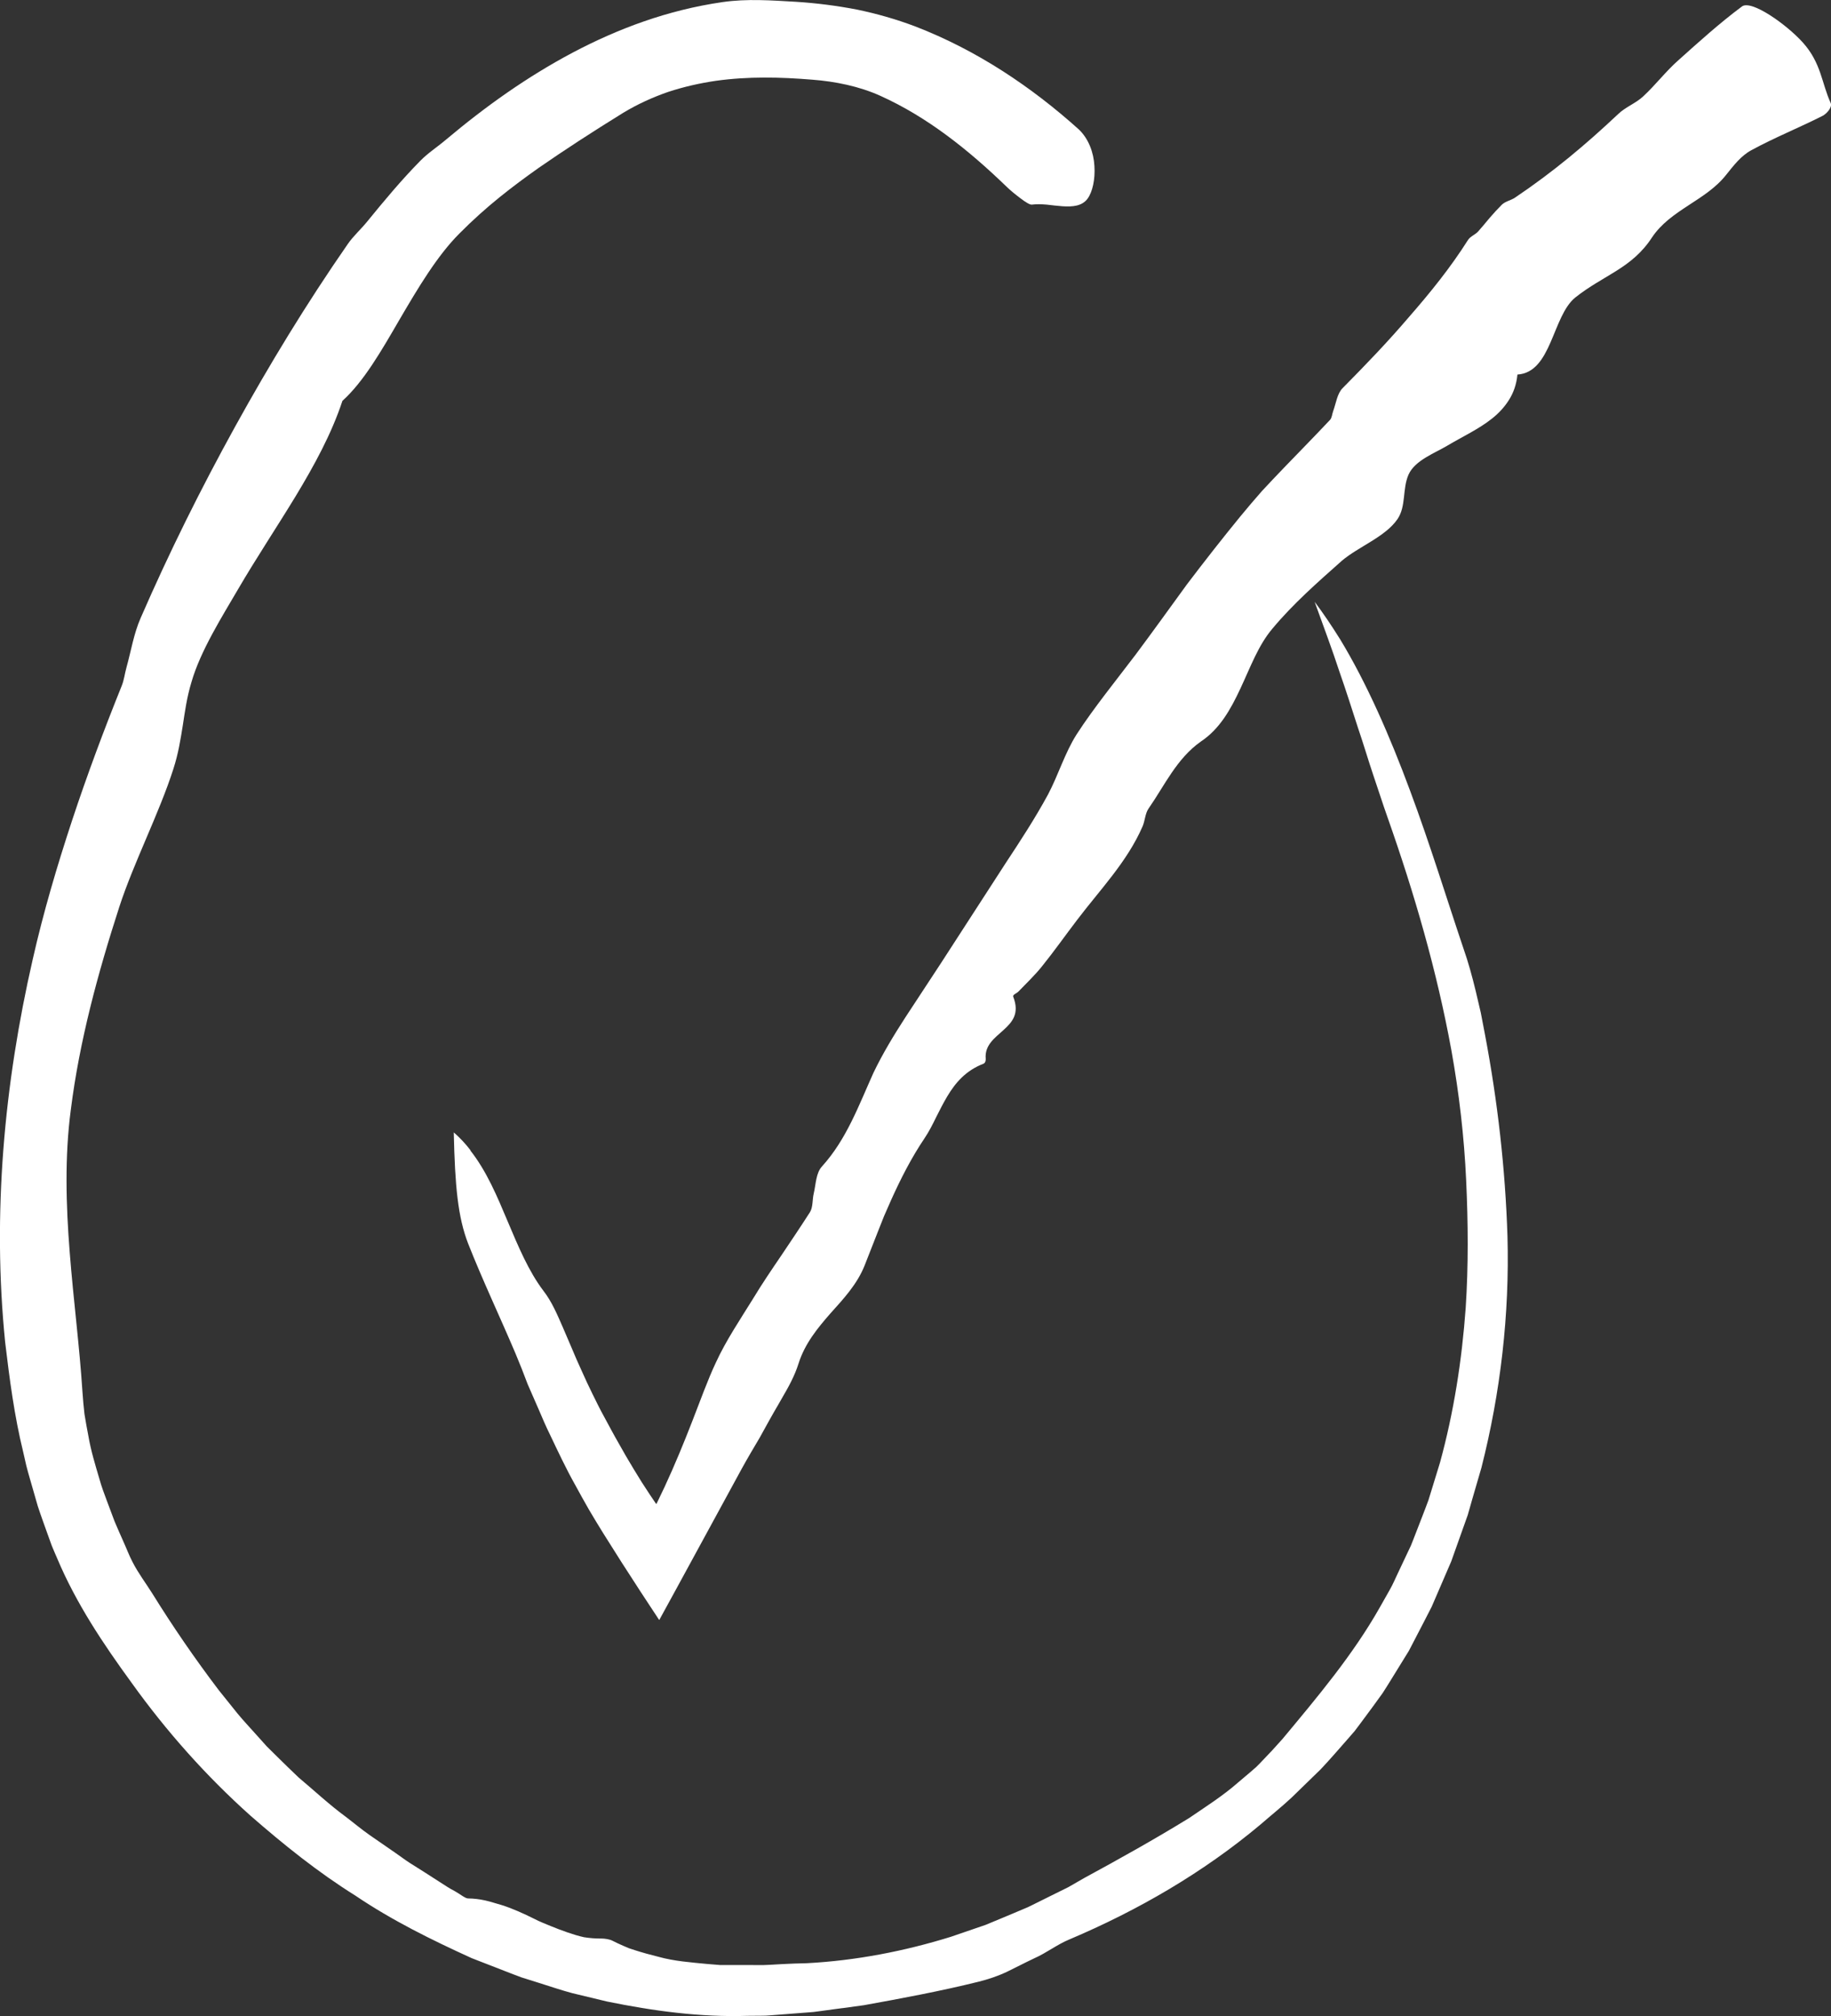 <?xml version="1.0" encoding="UTF-8"?>
<svg id="Layer_2" data-name="Layer 2" xmlns="http://www.w3.org/2000/svg" viewBox="0 0 325.59 358.54">
  <rect x="0" y="0" width="325.59" height="358.54" fill="#333333" stroke="none"/>
  <defs>
    <style>
      .cls-1 {
        fill: none;
      }

      .cls-2 {
        fill: #fff;
      }
    </style>
  </defs>
  <g id="Layer_1-2" data-name="Layer 1">
    <g>
      <g>
        <path class="cls-1" d="M238.57,104.79c19.73,42.89,32.28,92.5,30.29,129.01-5.56,102.12-124.94,158.52-208.42,98.72C-14.69,278.7-.49,189.85,31.01,115.01,58.37,50.01,120.13-37.76,193.33,35.45"/>
        <path class="cls-2" d="M238.28,113.66c4.76,7.84,8.88,17.3,12.45,26.93,3.59,9.63,6.58,19.43,9.49,28.05.87,2.46,1.56,5.01,2.19,7.6l.91,3.89c.25,1.31.5,2.61.75,3.91,2.24,11.84,3.61,23.85,3.99,35.85.38,13.88-1.23,27.74-4.63,41.13l-1.63,5.6-.8,2.81-.98,2.75-1.96,5.51-2.32,5.38-1.16,2.69-1.34,2.61-2.71,5.22-3.09,5.01c-.52.83-1.03,1.68-1.57,2.5l-1.73,2.39-2.16,2.92-1.09,1.45-1.19,1.37c-1.6,1.82-3.18,3.66-4.84,5.42l-5.21,5.07c-1.77,1.65-3.67,3.16-5.49,4.75-10.21,8.57-21.83,15.3-34.02,20.46-2.16.89-4.08,2.41-6.27,3.37-1.61.76-3.23,1.61-4.86,2.4-1.64.77-3.34,1.33-5.03,1.75-6.79,1.68-13.56,2.94-20.36,4.17-1.71.26-3.42.45-5.13.69l-2.57.35-1.29.17-1.29.1-5.19.4c-.87.05-1.74.17-2.61.16l-2.61.02c-8.36.27-16.76-.86-25-2.55l-6.15-1.48c-2.04-.54-4.03-1.24-6.04-1.86l-3.02-.95c-.99-.35-1.97-.76-2.95-1.13l-5.89-2.29c-7.12-3.24-14.18-6.72-20.67-11.11-6.66-4.16-12.76-9.07-18.67-14.23-7.85-7.02-14.93-14.97-21.1-23.58-5.06-6.94-9.9-14.16-13.28-22.2-.32-.76-.67-1.51-.97-2.28l-.84-2.33c-.55-1.56-1.13-3.11-1.64-4.69l-1.37-4.77c-.22-.8-.47-1.59-.66-2.39l-.55-2.42c-1.58-6.43-2.43-12.99-3.21-19.52-2.31-22.9-.17-45.97,4.9-68.11,1.89-8.36,4.32-16.57,6.99-24.68,2.68-8.11,5.66-16.09,8.84-23.98.42-1.04.54-2.2.85-3.29.81-2.92,1.29-5.98,2.51-8.76,5.09-11.7,10.7-22.98,16.79-34.02,6.1-11.04,12.66-21.84,20.03-32.47.97-1.42,2.35-2.64,3.46-4.01,2.99-3.67,6.04-7.34,9.41-10.77,1.37-1.41,3.07-2.5,4.59-3.79,7.09-5.96,14.44-11.19,22.52-15.48,8.06-4.26,16.91-7.59,26.69-9,4.32-.63,8.75-.3,13.07-.05,3.62.23,7.21.69,10.76,1.37,3.54.73,7,1.72,10.35,2.98,11.06,4.26,20.79,10.82,29.16,18.35,1.72,1.63,2.64,4.09,2.77,6.5.16,2.39-.35,4.62-1.21,5.8-.98,1.34-2.66,1.48-4.48,1.36-.91-.06-1.86-.19-2.78-.29-.93-.08-1.84-.11-2.66,0-.34.04-1.13-.44-2-1.11-.87-.65-1.84-1.44-2.48-2.07-6.73-6.5-14.05-12.39-22.5-16.19-3.76-1.69-8-2.54-12.06-2.85-5.71-.47-11.4-.6-17.14.2-2.86.42-5.71,1.06-8.5,1.98-2.77.96-5.47,2.19-8.01,3.73-5.59,3.46-10.28,6.51-14.98,9.76-4.65,3.3-9.3,6.82-14.13,11.7-3.96,3.96-7.39,9.75-10.65,15.32-3.25,5.6-6.35,11-10.14,14.43-1.94,5.88-5,11.47-8.36,17.03-3.37,5.54-7.03,11.04-10.19,16.46-2.84,4.87-6.7,10.97-8.3,16.55-.83,2.74-1.15,5.2-1.53,7.66-.4,2.45-.77,4.94-1.68,7.76-2.5,7.83-7.03,16.61-9.61,24.52-3.81,11.78-7.09,23.85-8.63,36.12-1.1,8.31-.86,16.95-.19,25.37.66,8.45,1.74,16.66,2.26,24.74.09,1.33.21,2.66.36,3.98.21,1.31.45,2.62.7,3.92.45,2.63,1.23,5.16,1.98,7.7.35,1.28.82,2.52,1.28,3.75l1.39,3.71c.5,1.22,1.06,2.42,1.58,3.62.55,1.2,1,2.44,1.61,3.6,1.01,1.99,2.36,3.76,3.54,5.64,3.64,5.87,7.58,11.61,11.81,17.18l3.29,4.1c1.11,1.36,2.33,2.62,3.49,3.94l1.76,1.96,1.87,1.85c1.26,1.22,2.49,2.46,3.77,3.66,2.78,2.33,5.43,4.82,8.37,6.98,1.45,1.1,2.85,2.29,4.34,3.32l4.47,3.09c.87.59,1.7,1.24,2.59,1.81l2.66,1.68,2.66,1.71c.89.56,1.76,1.17,2.7,1.64.8.43,1.84,1.29,2.33,1.29,1.06.01,2.09.14,3.08.36,1,.22,1.95.56,2.95.83,1.96.62,3.86,1.5,5.77,2.44.94.5,1.93.87,2.91,1.28.98.4,1.97.78,2.96,1.12.99.34,1.98.65,2.98.87,1.02.16,2.04.24,3.06.23.59,0,1.44.12,1.94.37.65.33,1.31.64,1.98.93l1.01.43,1.03.34c1.38.44,2.79.83,4.21,1.18,2.83.79,5.78.99,8.71,1.28l2.21.18h2.22s4.43.01,4.43.01c1.47.05,2.95-.11,4.41-.17,1.47-.08,2.93-.13,4.39-.16,8.73-.46,17.35-2.13,25.63-4.7l6.15-2.11c2.01-.81,3.99-1.67,5.99-2.5l1.49-.63c.49-.22.97-.48,1.45-.71l2.9-1.44,2.89-1.43,2.8-1.61c6.44-3.5,12.58-6.93,18.68-10.68,2.94-2.01,6-3.94,8.73-6.34.7-.59,1.39-1.18,2.09-1.77l1.04-.9c.34-.31.65-.65.97-.98,1.29-1.32,2.56-2.69,3.8-4.1,6.14-7.38,12.51-14.92,17.31-23.42l1.72-3.04c.59-1.01,1.02-2.09,1.53-3.13l1.49-3.16.75-1.58c.23-.53.42-1.08.64-1.62.83-2.17,1.7-4.33,2.5-6.51l2.05-6.67c2.46-8.98,3.9-18.21,4.57-27.53.49-7.45.44-15.07.08-22.72-.35-7.66-1.24-15.36-2.61-23-2.57-14.12-6.6-27.99-11.39-41.57-.86-2.41-1.63-4.89-2.53-7.5-.88-2.61-1.7-5.42-2.73-8.44-.99-3.04-2.03-6.37-3.32-10.05-1.21-3.71-2.72-7.73-4.36-12.28,1.54,2.05,3.04,4.28,4.52,6.65Z"/>
      </g>
      <path class="cls-2" d="M83.64,204.61c2.92,3.72,4.77,8.18,6.64,12.62,1.87,4.43,3.72,8.86,6.34,12.32,1.53,1.97,2.47,4.25,3.45,6.48l1.64,3.83.82,1.93.91,2.02c.61,1.36,1.23,2.73,1.91,4.09.67,1.36,1.34,2.74,2.08,4.07.84,1.55,1.67,3.13,2.56,4.67.87,1.56,1.77,3.13,2.71,4.66.92,1.54,1.88,3.06,2.86,4.52l.73,1.08.36.53.05.07s.03-.05.04-.07l.08-.15.15-.31,1.2-2.51c1.79-3.84,3.45-7.9,4.92-11.68,1.48-3.79,2.74-7.34,4.2-10.44,1.8-3.93,4.34-7.69,6.66-11.44,1.57-2.61,3.3-5.14,5.01-7.66,1.7-2.53,3.4-5.06,5.05-7.63.58-.9.42-2.26.69-3.36.39-1.66.38-3.63,1.47-4.81,4.35-4.8,6.51-10.79,9.14-16.63,1.65-3.44,3.63-6.7,5.7-9.9,2.09-3.19,4.19-6.38,6.28-9.57l11.56-17.87c2.62-3.97,5.23-7.97,7.52-12.19,1.82-3.45,2.98-7.37,5.06-10.65,1.6-2.48,3.35-4.85,5.13-7.2l5.38-7.01c3.08-4.13,6.09-8.32,9.12-12.49,3.12-4.11,6.29-8.17,9.56-12.16,1.23-1.5,2.5-2.98,3.78-4.44,1.32-1.43,2.66-2.83,4.01-4.24,2.7-2.8,5.43-5.58,8.09-8.41.35-.37.37-1.05.57-1.58.51-1.4.71-3.11,1.68-4.08,4.08-4.12,8.04-8.24,11.76-12.6,3.76-4.31,7.37-8.75,10.53-13.74.42-.66,1.28-.93,1.81-1.52.7-.78,1.37-1.61,2.05-2.42.69-.79,1.4-1.58,2.14-2.32.61-.61,1.64-.78,2.37-1.28,6.8-4.58,12.47-9.34,18.36-14.88,1.29-1.24,3.11-1.89,4.41-3.11,2.19-2.02,4.02-4.45,6.26-6.43,3.68-3.3,7.35-6.62,11.31-9.57,1.67-1.25,7.93,3.19,10.82,6.4,3.29,3.65,3.34,7.21,4.96,10.76.34.74-.69,1.92-1.49,2.32-4.14,2.09-8.54,3.86-12.63,6.09-1.83.99-3.13,2.71-4.44,4.34-3.61,4.62-9.93,6.22-13.22,11.18-3.6,5.52-8.62,6.67-13.66,10.69-4.07,3.34-4.17,13.31-10.26,13.68-.17,1.79-.72,3.28-1.52,4.54-.8,1.27-1.82,2.36-3.01,3.3-2.37,1.88-5.32,3.25-7.89,4.78-2.3,1.38-5.79,2.62-6.94,5.17-1.12,2.53-.41,5.63-1.96,7.91-2.15,3.16-6.93,4.9-9.89,7.41-4.3,3.82-8.67,7.65-12.34,12.06-2.53,2.96-3.96,6.95-5.7,10.65-1.73,3.71-3.67,7.2-7.03,9.44-4.31,3.03-6.44,7.8-9.32,11.94-.61.88-.62,2.18-1.07,3.19-2.73,6.27-7.55,11.23-11.6,16.57-2.11,2.76-4.1,5.6-6.29,8.31-1.26,1.58-2.76,2.99-4.17,4.46-.3.32-1.06.56-.93.91,1.18,3.04-.19,4.54-1.74,5.95-1.55,1.41-3.37,2.68-3.15,5.1.03.35-.1.76-.4.88-3.14,1.21-4.98,3.37-6.43,5.79-.72,1.21-1.36,2.48-2,3.75-.62,1.28-1.26,2.54-2.04,3.7-2.34,3.47-4.24,7.2-5.96,11.02l-1.26,2.87-1.16,2.93-2.3,5.86c-1.33,3.31-3.71,5.87-6.07,8.49-2.31,2.64-4.53,5.36-5.65,8.87-.35,1.12-.81,2.2-1.33,3.24-.58,1.16-.86,1.61-2.26,4.06-1.18,2-2.25,3.97-3.34,5.94-1.08,1.82-2.14,3.61-3.16,5.46l-11.72,21.52-2.96,5.41c-.01.05-.03,0-.05-.02l-.05-.08-.11-.16-.21-.32-.42-.64-.85-1.29-1.7-2.59c-2.25-3.45-4.43-6.85-6.59-10.32-.86-1.38-1.71-2.79-2.54-4.2-.83-1.43-1.64-2.92-2.44-4.38-1.62-2.87-3.07-5.98-4.49-8.96-.73-1.47-1.38-3.01-2.02-4.51l-1.94-4.44-1.08-2.81-1.09-2.67c-2.76-6.52-5.81-12.92-8.42-19.54-1.82-4.71-2.34-10.22-2.55-19.77,1.12.98,2.11,2.05,2.98,3.19Z"/>
    </g>
  </g>
</svg>